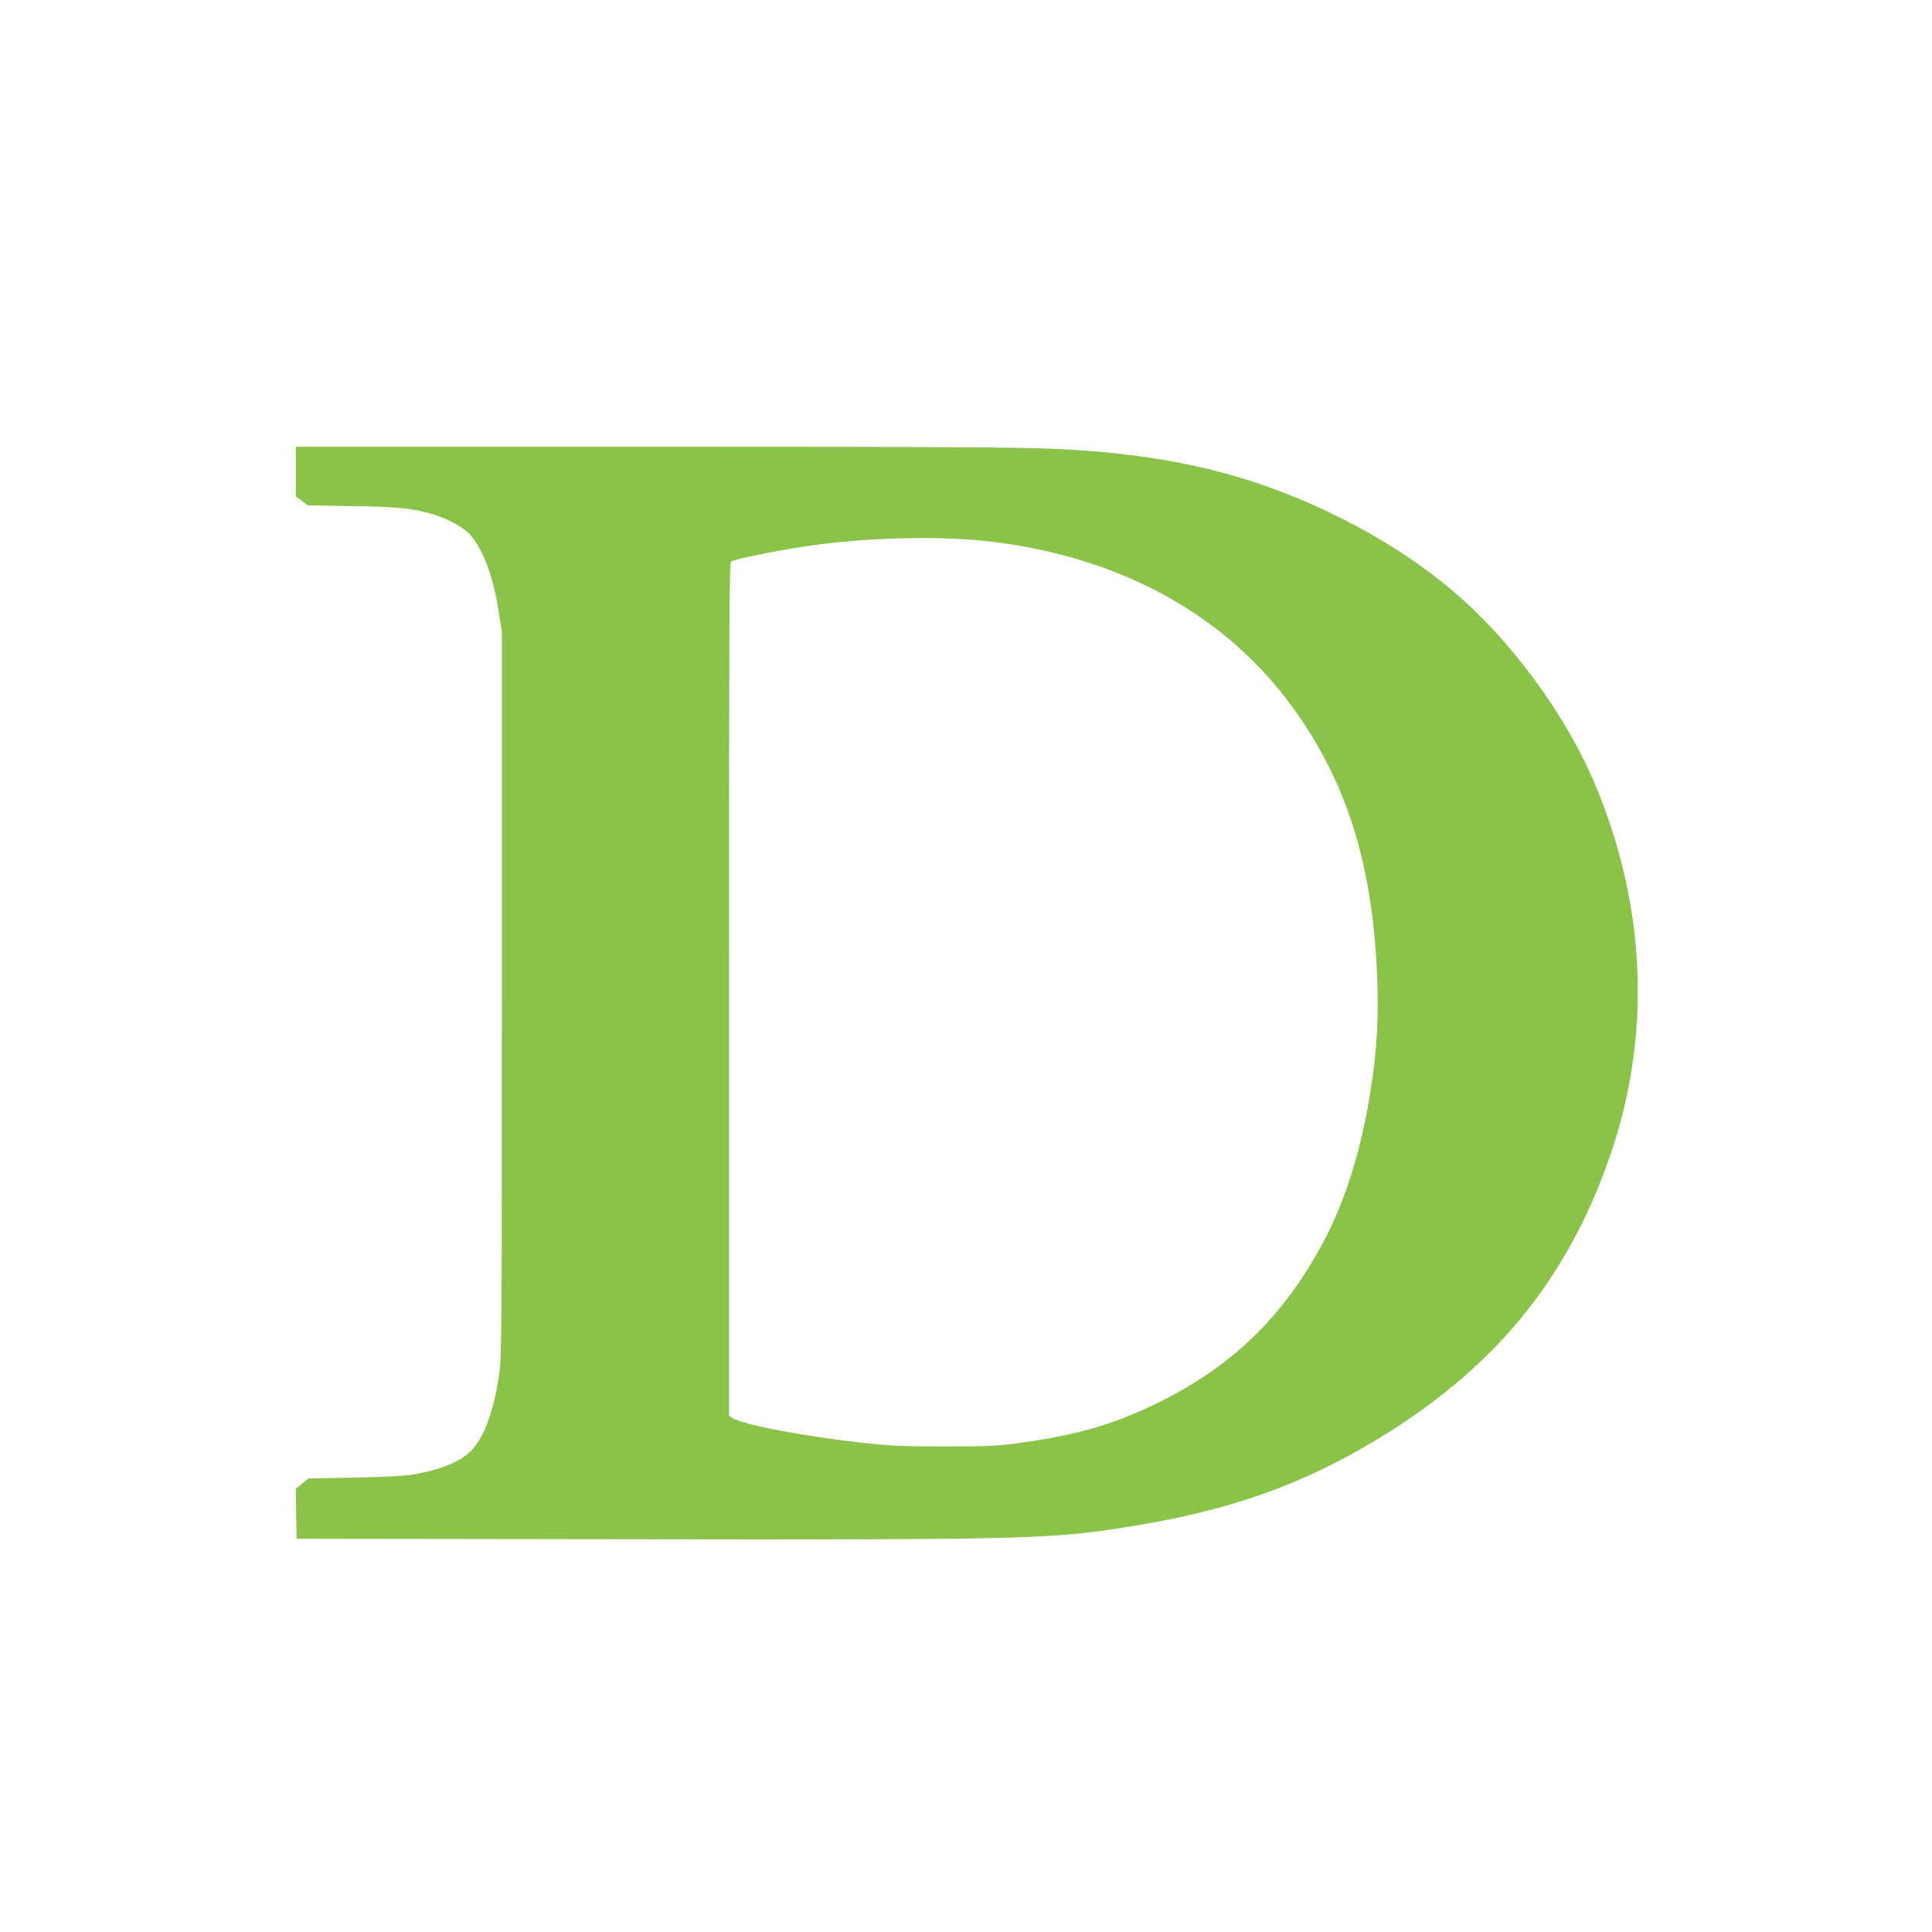 <?xml version="1.0" standalone="no"?>
<!DOCTYPE svg PUBLIC "-//W3C//DTD SVG 20010904//EN"
 "http://www.w3.org/TR/2001/REC-SVG-20010904/DTD/svg10.dtd">
<svg version="1.0" xmlns="http://www.w3.org/2000/svg"
 width="1280pt" height="1280pt" viewBox="0 0 1280 1280"
 preserveAspectRatio="xMidYMid meet">
<g transform="translate(0,1280) scale(0.1,-0.1)"
fill="#8bc34a" stroke="none">
<path d="M1960 9675 l0 -165 40 -29 40 -29 297 -5 c312 -5 410 -16 543 -58 99
-32 197 -87 236 -133 86 -101 150 -270 186 -496 l23 -145 0 -2400 c0 -2256 -1
-2407 -18 -2520 -35 -238 -94 -404 -176 -496 -66 -76 -190 -130 -381 -166 -61
-11 -173 -18 -395 -22 l-311 -6 -42 -34 -42 -33 2 -167 3 -166 2170 -3 c2732
-4 2842 -1 3409 94 616 103 1082 269 1564 558 780 467 1267 1054 1553 1871
283 804 249 1670 -97 2487 -206 485 -593 998 -999 1323 -247 198 -531 369
-852 514 -512 230 -1021 343 -1698 376 -245 12 -738 15 -2677 15 l-2378 0 0
-165z m4575 -460 c872 -96 1580 -481 2032 -1105 349 -481 522 -1023 555 -1739
14 -303 3 -514 -43 -806 -60 -380 -165 -717 -307 -985 -260 -490 -592 -818
-1075 -1061 -295 -148 -542 -223 -916 -275 -170 -24 -214 -27 -521 -27 -299 0
-361 3 -570 27 -383 44 -771 118 -836 161 l-24 15 0 2824 c0 2329 2 2825 13
2835 23 19 388 90 599 116 366 45 791 53 1093 20z"/>
</g>
</svg>
